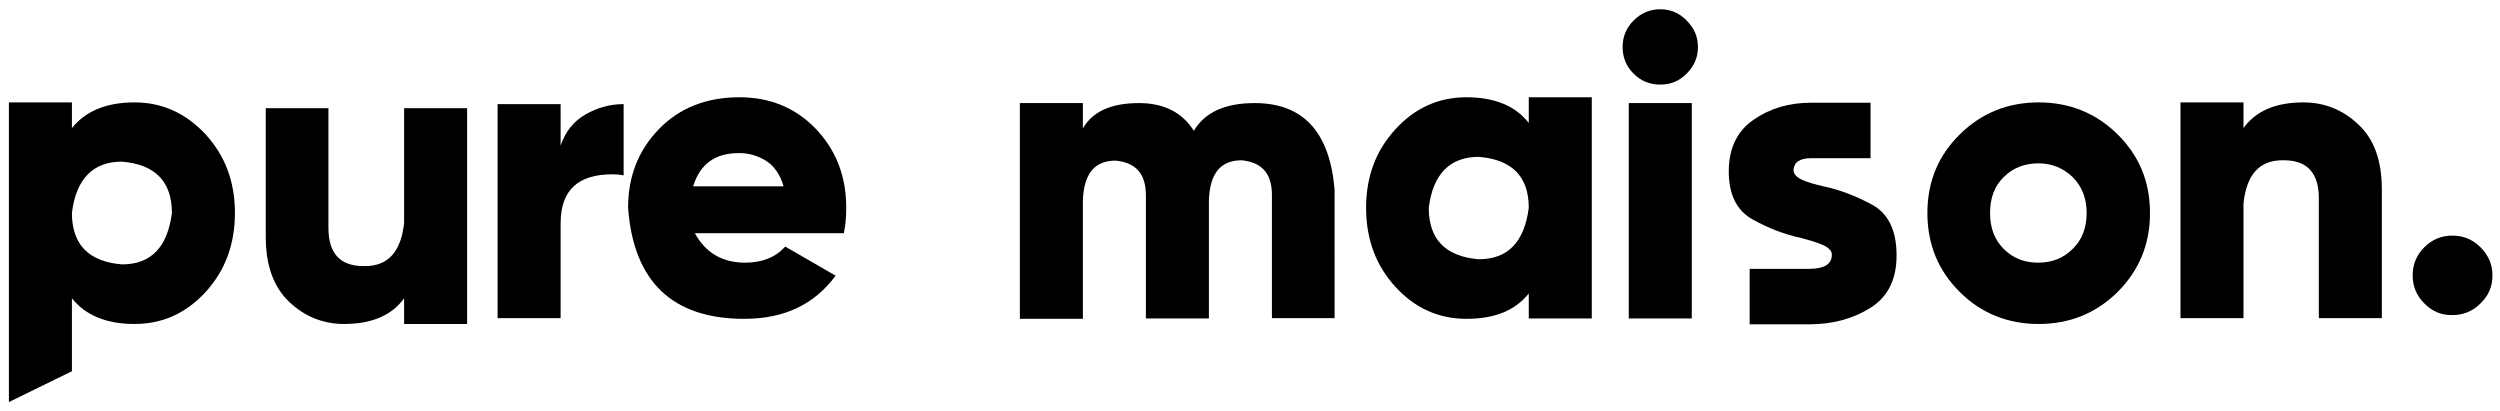 <?xml version="1.0" encoding="utf-8"?>
<!-- Generator: Adobe Illustrator 24.0.0, SVG Export Plug-In . SVG Version: 6.00 Build 0)  -->
<svg version="1.1" id="Layer_1" xmlns="http://www.w3.org/2000/svg" xmlns:xlink="http://www.w3.org/1999/xlink" x="0px" y="0px"
	 viewBox="0 0 730 120" style="enable-background:new 0 0 730 120;" xml:space="preserve">
<g>
	<path d="M2.6,117.4V29.9H21v7.5c4-5,10.1-7.5,18.3-7.5c8,0,14.9,3.1,20.7,9.3c5.7,6.2,8.6,13.8,8.6,23S65.7,79.1,60,85.3
		c-5.7,6.2-12.6,9.3-20.7,9.3c-8.2,0-14.3-2.5-18.3-7.5v21.3L2.6,117.4z M50.2,62.2c0-9.2-4.9-14.2-14.6-15c-8.4,0-13.4,5-14.6,15
		c0,9.2,4.9,14.2,14.6,15C44.1,77.2,48.9,72.2,50.2,62.2z"/>
	<path d="M136.4,94.6H118v-7.5c-3.6,5-9.5,7.5-17.5,7.5c-6.2,0-11.6-2.2-16.1-6.5c-4.5-4.3-6.8-10.6-6.8-18.9V31.6h18.3v34.9
		c0,7.5,3.4,11.2,10.3,11.2h0.4c6.7,0,10.5-4.2,11.4-12.6V31.6h18.4V94.6z"/>
	<path d="M163.7,92.9h-18.4V30.4h18.4v12.1c1.4-4.1,3.8-7.1,7.3-9.1c3.5-2,7.2-3,11.1-3v20.8c-1.1-0.2-2.2-0.3-3.3-0.3
		c-10.1,0-15.1,4.7-15.1,14.3V92.9z"/>
	<path d="M183.4,60.7c0-9.2,3-16.8,9-23c6-6.2,13.9-9.3,23.5-9.3c9,0,16.4,3.1,22.3,9.2c5.9,6.2,8.9,13.8,8.9,23.1
		c0,2.6-0.2,5-0.7,7.4h-43.5c3.1,5.7,8,8.6,14.7,8.6c5,0,8.9-1.6,11.7-4.7l14.7,8.5c-6.2,8.4-15,12.6-26.7,12.6
		C196.4,93.1,185,82.3,183.4,60.7z M228.8,54.4c-1-3.5-2.8-6-5.2-7.5c-2.5-1.5-5-2.2-7.8-2.2c-7,0-11.4,3.2-13.4,9.7H228.8z"/>
	<path d="M389.8,92.9h-18.4v-36c0-6.2-2.9-9.5-8.8-10.1c-6.2,0-9.3,3.8-9.6,11.6v34.6h-18.4v-36c0-6.2-2.9-9.5-8.8-10.1
		c-6.2,0-9.3,3.8-9.6,11.6v34.6h-18.4v-63h18.4v7.4c2.8-4.9,8.2-7.4,16.4-7.4c7.2,0,12.6,2.7,16,8.1c3.2-5.4,9.1-8.1,17.8-8.1
		c14.1,0,21.9,8.4,23.3,25.3V92.9z"/>
	<path d="M407.5,83.8c-5.7-6.2-8.6-13.9-8.6-23.1s2.9-16.8,8.6-23c5.7-6.2,12.6-9.3,20.7-9.3c8.2,0,14.3,2.5,18.2,7.5v-7.5h18.4V93
		h-18.4v-7.3c-4,5-10,7.4-18.2,7.4C420.1,93.1,413.2,90,407.5,83.8z M446.4,60.7c0-9.2-4.9-14.1-14.6-14.9c-8.4,0-13.4,5-14.6,14.9
		c0,9.2,4.9,14.2,14.6,15C440.3,75.7,445.1,70.7,446.4,60.7z"/>
	<path d="M477,21.5c-2.2-2.2-3.2-4.8-3.2-7.8c0-3,1.1-5.6,3.2-7.7c2.2-2.2,4.8-3.3,7.8-3.3c3,0,5.6,1.1,7.7,3.3
		c2.2,2.2,3.3,4.7,3.3,7.7c0,3.1-1.1,5.6-3.3,7.8c-2.2,2.2-4.7,3.2-7.7,3.2C481.8,24.7,479.2,23.7,477,21.5z M494,93h-18.4V30.1H494
		V93z"/>
	<path d="M510.9,94.6V78.5h17.4c4.4,0,6.6-1.4,6.6-4.1c0-2.4-3.8-3.5-8.9-4.9c-4.8-1-9.5-2.8-14.2-5.4c-4.7-2.6-7-7.3-7-14.1
		c0-6.6,2.4-11.7,7.2-15c4.9-3.4,10.4-5,16.8-5h17.4v16.2h-17.4c-3.2,0-4.9,1.1-5.1,3.4c0,2.5,3.7,3.6,8.7,4.8
		c4.8,1,9.5,2.8,14.3,5.4c4.7,2.6,7.1,7.5,7.1,14.8c0,7.1-2.6,12.2-7.8,15.4c-5.2,3.2-11.1,4.7-17.7,4.7H510.9z"/>
	<path d="M572.3,85.3c-6.3-6.2-9.5-13.9-9.5-23.1s3.2-16.8,9.5-23c6.3-6.2,14-9.3,23-9.3s16.7,3.1,23,9.3c6.3,6.2,9.5,13.8,9.5,23
		s-3.2,16.8-9.5,23.1c-6.3,6.2-14,9.3-23,9.3S578.5,91.5,572.3,85.3z M605.2,72.7c2.7-2.6,4.1-6.1,4.1-10.5s-1.4-7.8-4.1-10.5
		c-2.7-2.6-6-4-10-4s-7.4,1.3-10.1,4c-2.7,2.6-4,6.1-4,10.5s1.3,7.8,4,10.5s6,4,10.1,4S602.6,75.3,605.2,72.7z"/>
	<path d="M695.5,92.9h-18.4v-35c0-7.4-3.4-11.1-10.2-11.1h-0.4c-6.8,0-10.5,4.2-11.4,12.6v33.5h-18.4v-63h18.4v7.5
		c3.6-5,9.4-7.5,17.5-7.5c6.2,0,11.6,2.2,16.1,6.5c4.6,4.3,6.8,10.6,6.8,18.9V92.9z"/>
	<path d="M707.9,88.6c-2.3-2.3-3.4-5-3.4-8.2c0-3.2,1.1-5.9,3.4-8.2c2.3-2.3,5-3.4,8.2-3.4c3.2,0,5.9,1.1,8.2,3.4
		c2.3,2.3,3.5,5,3.5,8.2c0,3.2-1.1,5.9-3.5,8.2c-2.3,2.3-5,3.4-8.2,3.4C712.9,92.1,710.2,90.9,707.9,88.6z"/>
</g>
</svg>
